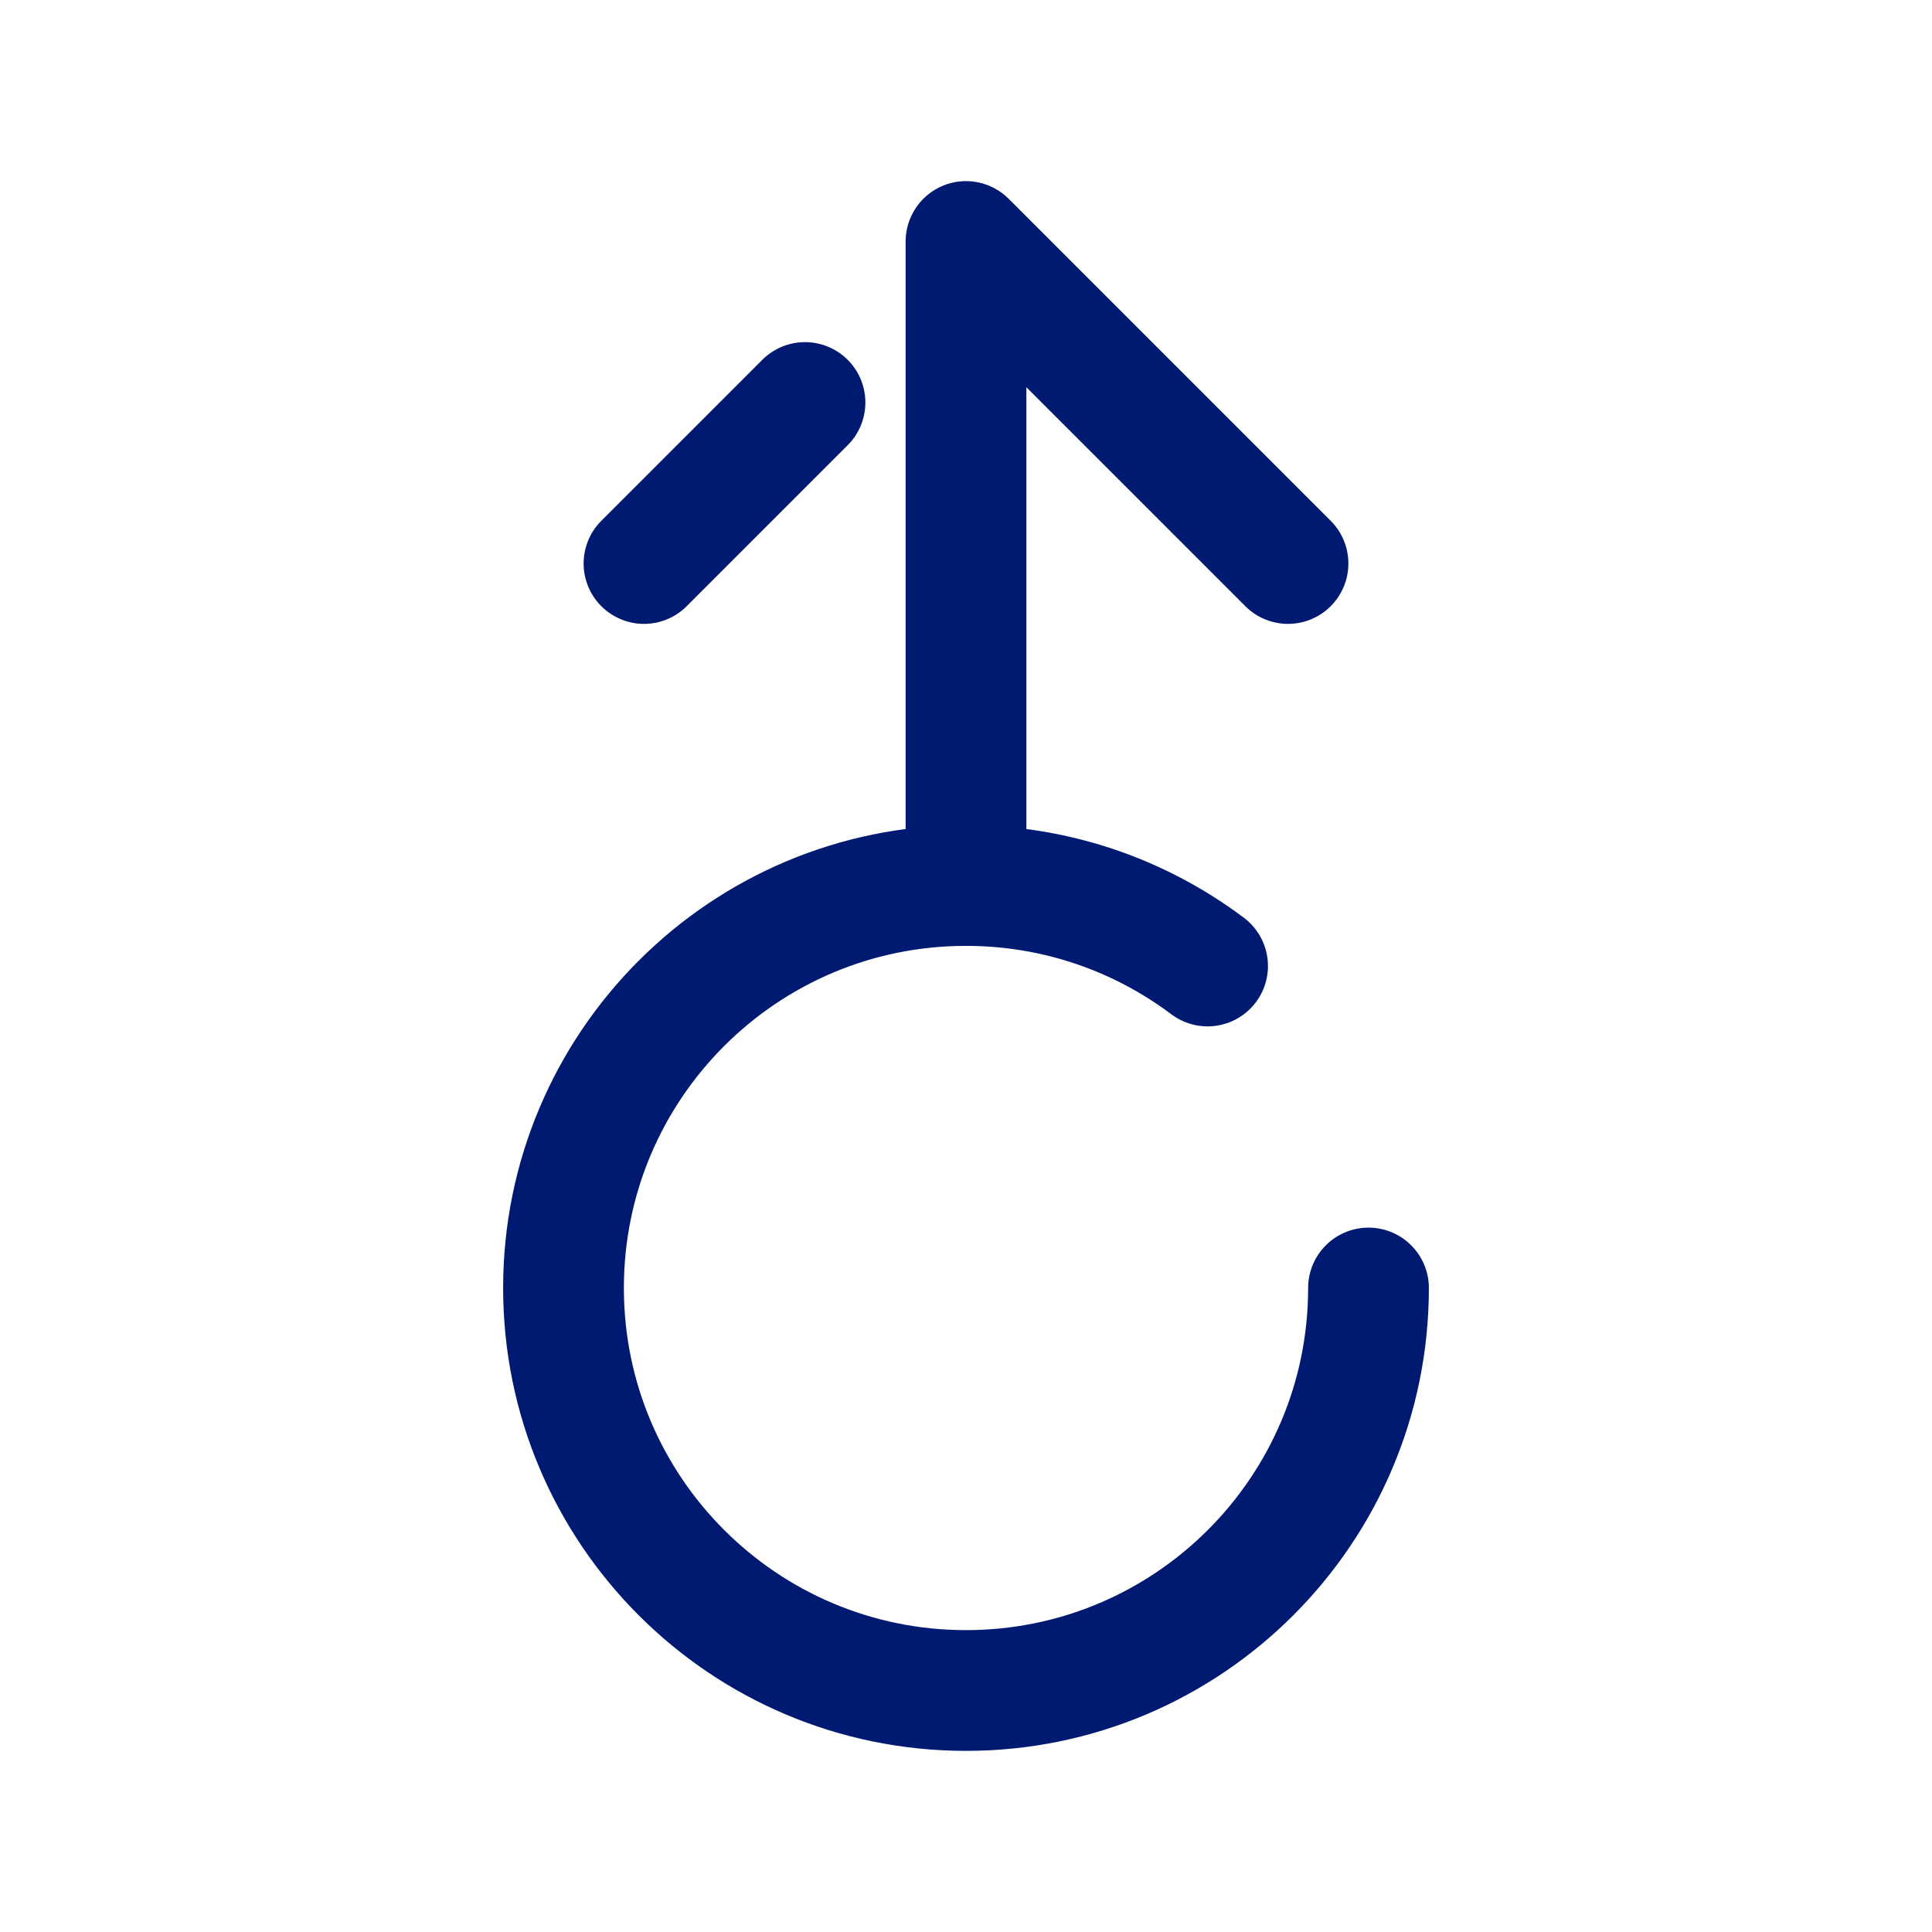 <?xml version="1.0" encoding="utf-8"?>
<svg width="800px" height="800px" viewBox="0 0 24 24" fill="none" xmlns="http://www.w3.org/2000/svg">
<path d="M17 16C17 18.761 14.761 21 12 21C9.239 21 7 18.761 7 16C7 13.239 9.239 11 12 11M12 11V3L16 7M12 11C13.126 11 14.165 11.372 15.001 12M8 7L10 5" stroke="#001A72" stroke-width="1.5" stroke-linecap="round" stroke-linejoin="round"/>
</svg>